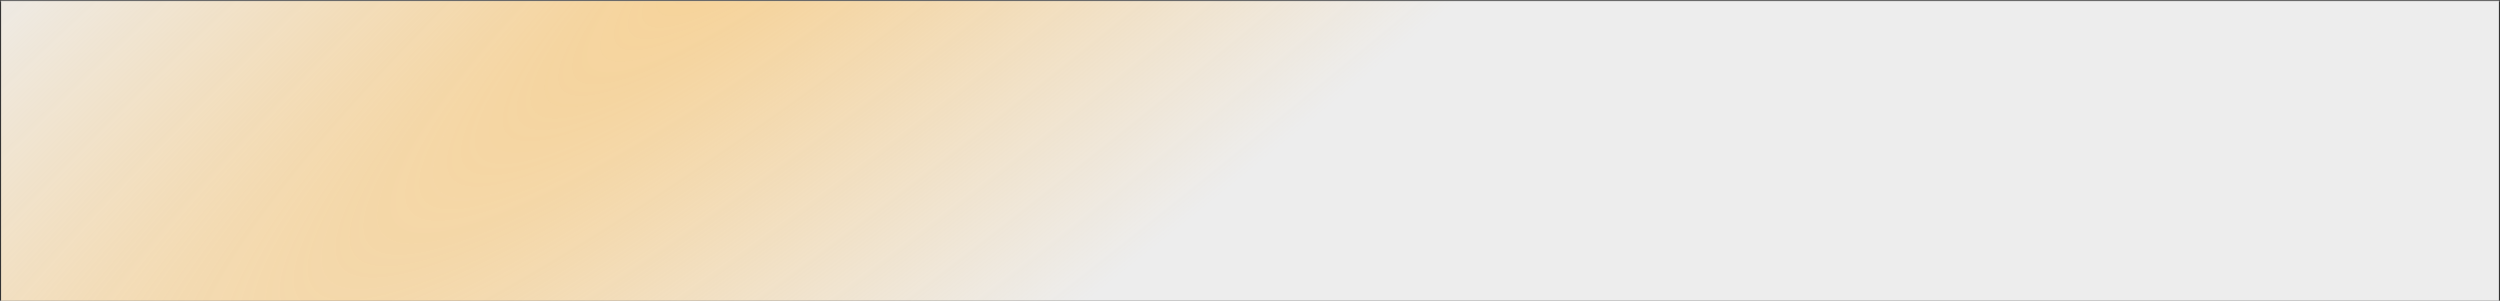 <?xml version="1.0" encoding="UTF-8"?> <svg xmlns="http://www.w3.org/2000/svg" width="2261" height="272" viewBox="0 0 2261 272" fill="none"><rect x="0" y="0" width="2261" height="272" fill="#333333" stroke="none"/> <path d="M1 1H2260" stroke="#8F8F8F" stroke-width="1.305" stroke-miterlimit="10" stroke-linecap="round" stroke-linejoin="round"></path> <rect x="1" y="1" width="2259" height="271" fill="#EDEDED"></rect> <rect x="1" y="1" width="2259" height="271" fill="url(#paint0_radial_83_898)"></rect> <defs> <radialGradient id="paint0_radial_83_898" cx="0" cy="0" r="1" gradientUnits="userSpaceOnUse" gradientTransform="translate(833.343 -179.667) rotate(51.12) scale(446.844 2547.39)"> <stop stop-color="#FDBF5A" stop-opacity="0.62"></stop> <stop offset="1" stop-color="#FDBF5A" stop-opacity="0"></stop> </radialGradient> </defs> </svg> 
